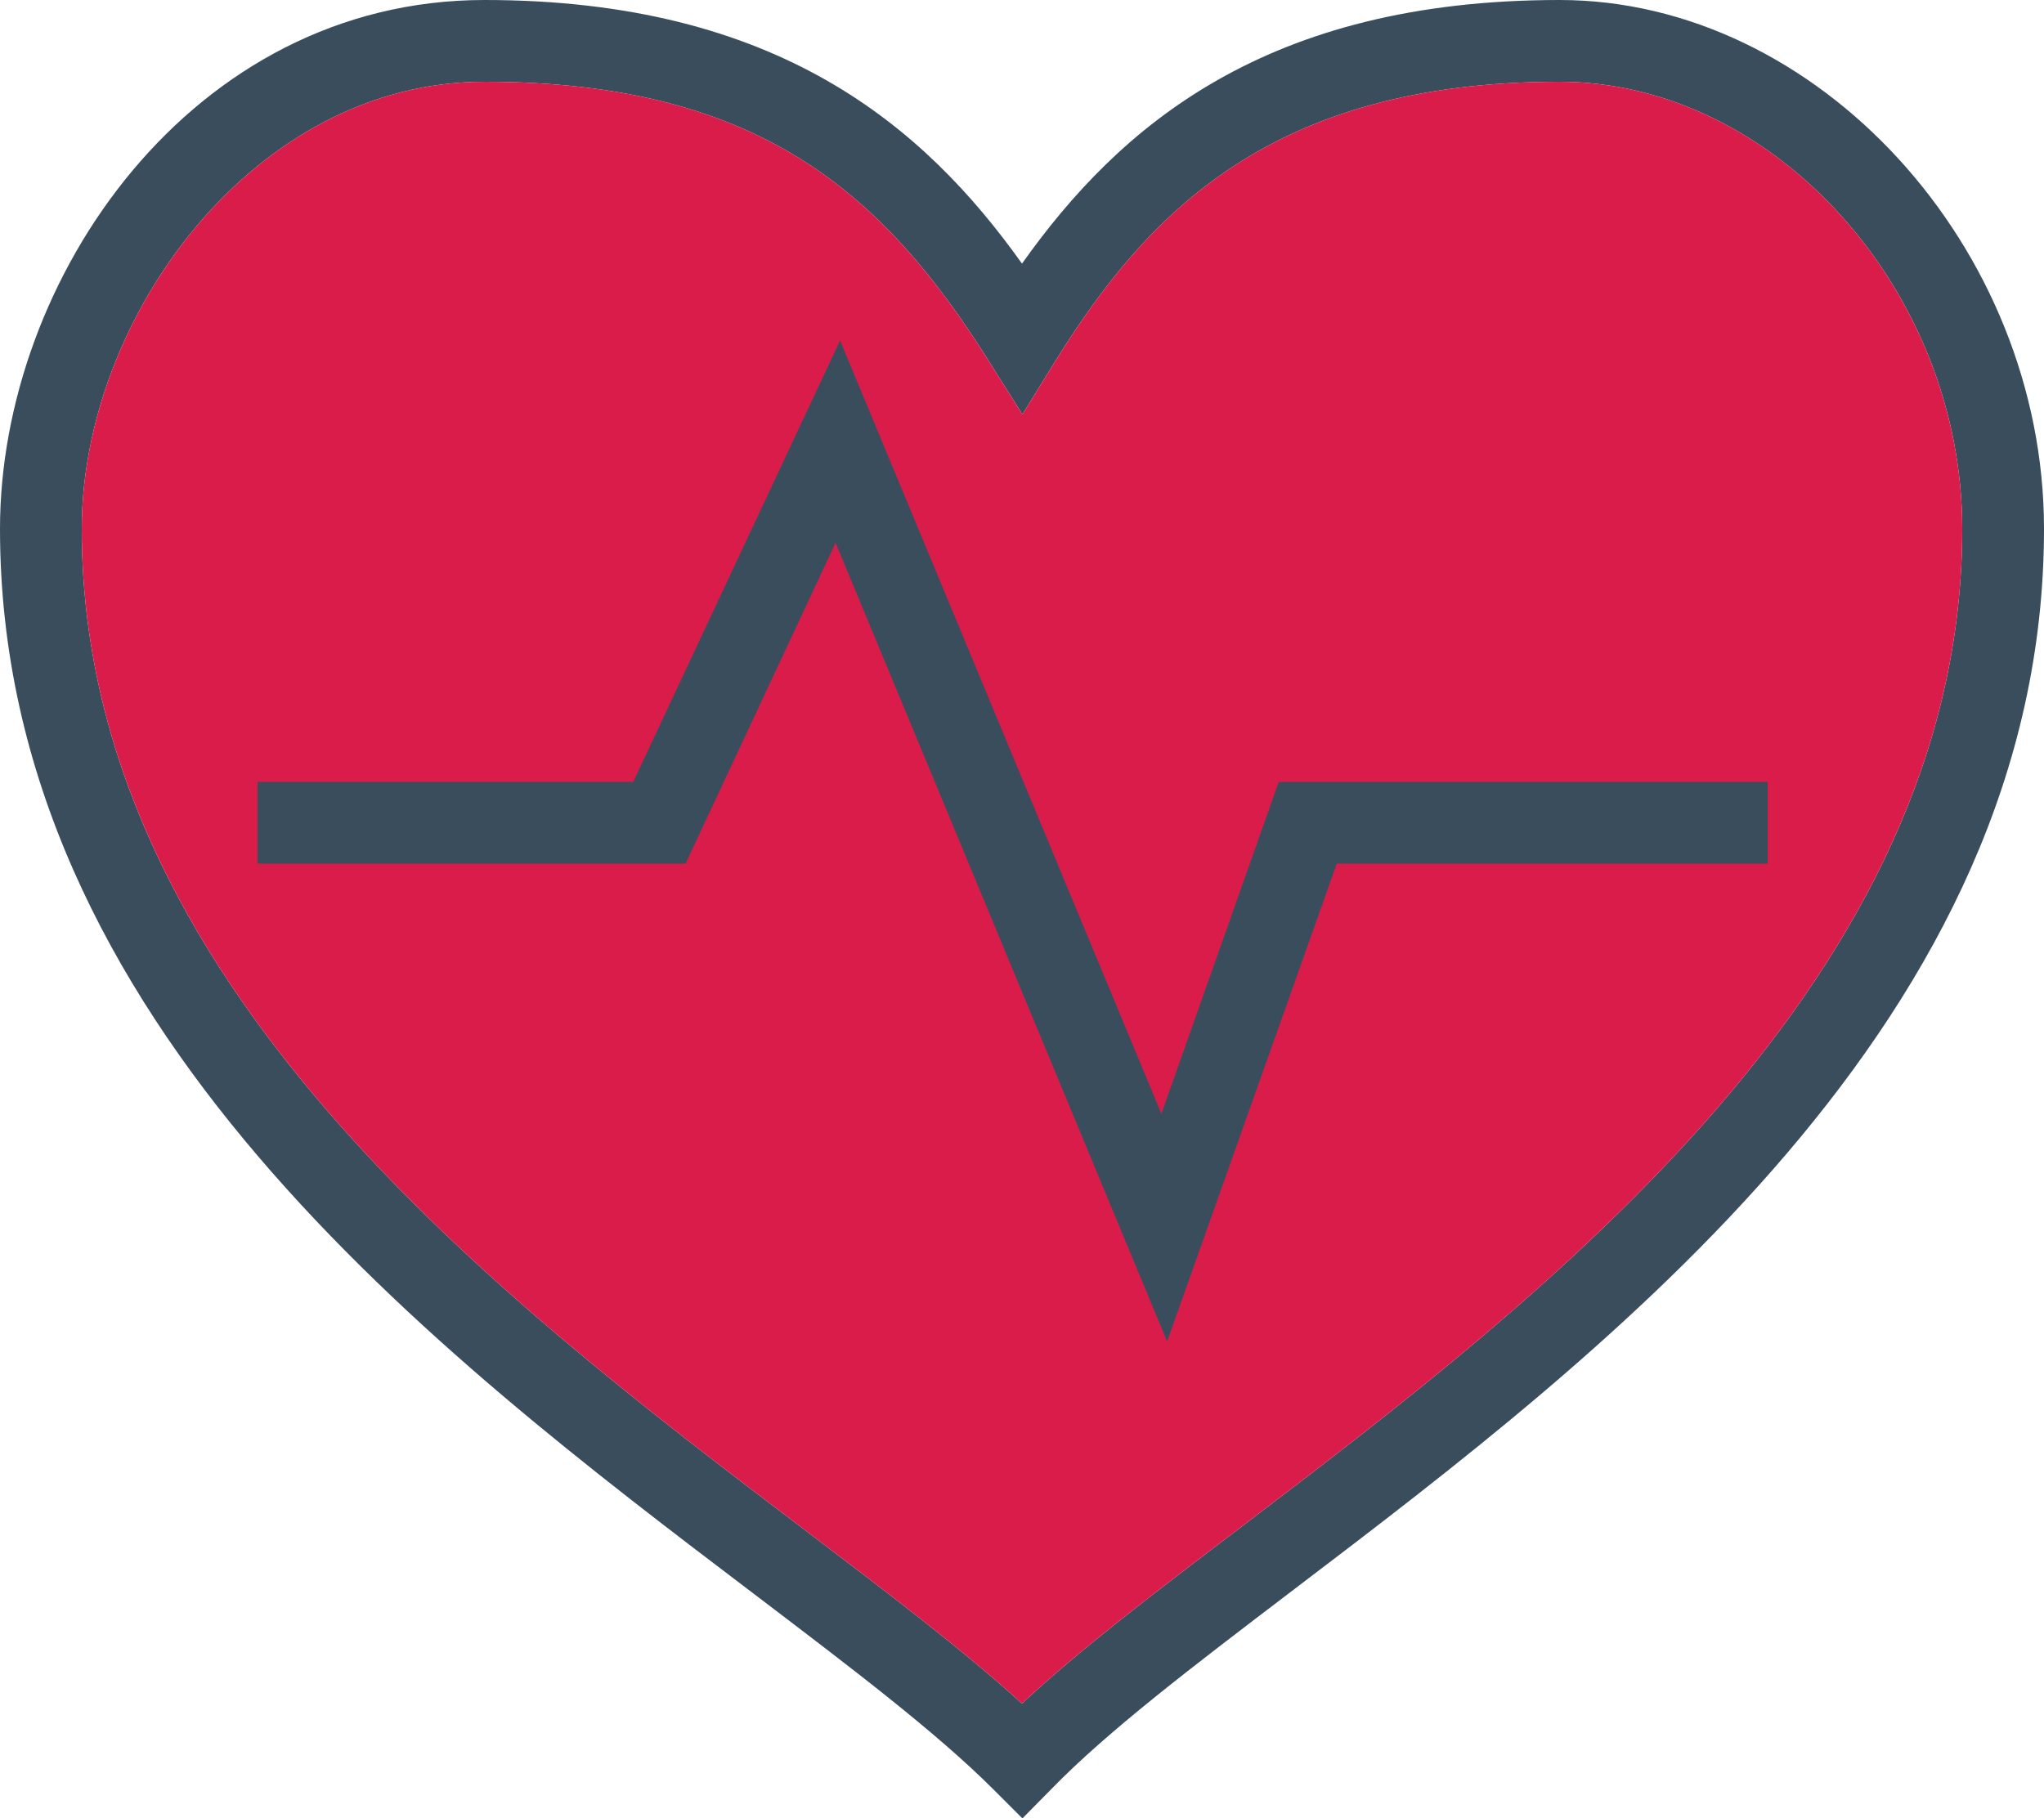 <?xml version="1.0" encoding="UTF-8"?>
<svg id="Layer_2" data-name="Layer 2" xmlns="http://www.w3.org/2000/svg" viewBox="0 0 50 44.49">
  <defs>
    <style>
      .cls-1 {
        fill: #3a4d5c;
      }

      .cls-2 {
        fill: #da1c4b;
      }
    </style>
  </defs>
  <g id="Layer_2-2" data-name="Layer 2">
    <g>
      <path class="cls-1" d="M38.15,0c-7.18,0-10.76,3.08-13.15,6.45C22.6,3.08,19.01,0,11.85,0S0,6.82,0,12.94c0,12.07,10.67,20.16,18.46,26.07,2.38,1.81,4.44,3.37,5.84,4.77l.71.71.71-.72c1.37-1.41,3.46-3,5.89-4.85,7.76-5.9,18.39-13.99,18.39-25.98,0-6.89-5.54-12.94-11.85-12.94ZM30.4,37.33c-2.12,1.61-3.99,3.03-5.4,4.35-1.43-1.3-3.26-2.69-5.33-4.26C12.21,31.76,2,24.02,2,12.94,2,7.77,6.21,2,11.85,2c6.67,0,9.74,2.71,12.31,6.79l.85,1.35.84-1.36c2.2-3.52,5.22-6.78,12.3-6.78,5.25,0,9.85,5.11,9.85,10.94,0,11-10.18,18.74-17.6,24.39Z"/>
      <path class="cls-2" d="M48,12.94c0,11-10.18,18.74-17.6,24.39-2.12,1.61-3.99,3.03-5.4,4.35-1.43-1.3-3.26-2.69-5.33-4.26C12.21,31.76,2,24.02,2,12.94,2,7.77,6.21,2,11.85,2c6.67,0,9.74,2.71,12.31,6.79l.85,1.35.84-1.36c2.2-3.52,5.22-6.78,12.3-6.78,5.25,0,9.85,5.11,9.85,10.94Z"/>
      <polygon class="cls-1" points="28.55 32.82 20.44 13.28 16.77 21.13 6.3 21.13 6.3 19.13 15.49 19.13 20.55 8.33 28.41 27.25 31.28 19.13 43.24 19.13 43.24 21.13 32.7 21.13 28.55 32.82"/>
    </g>
  </g>
</svg>